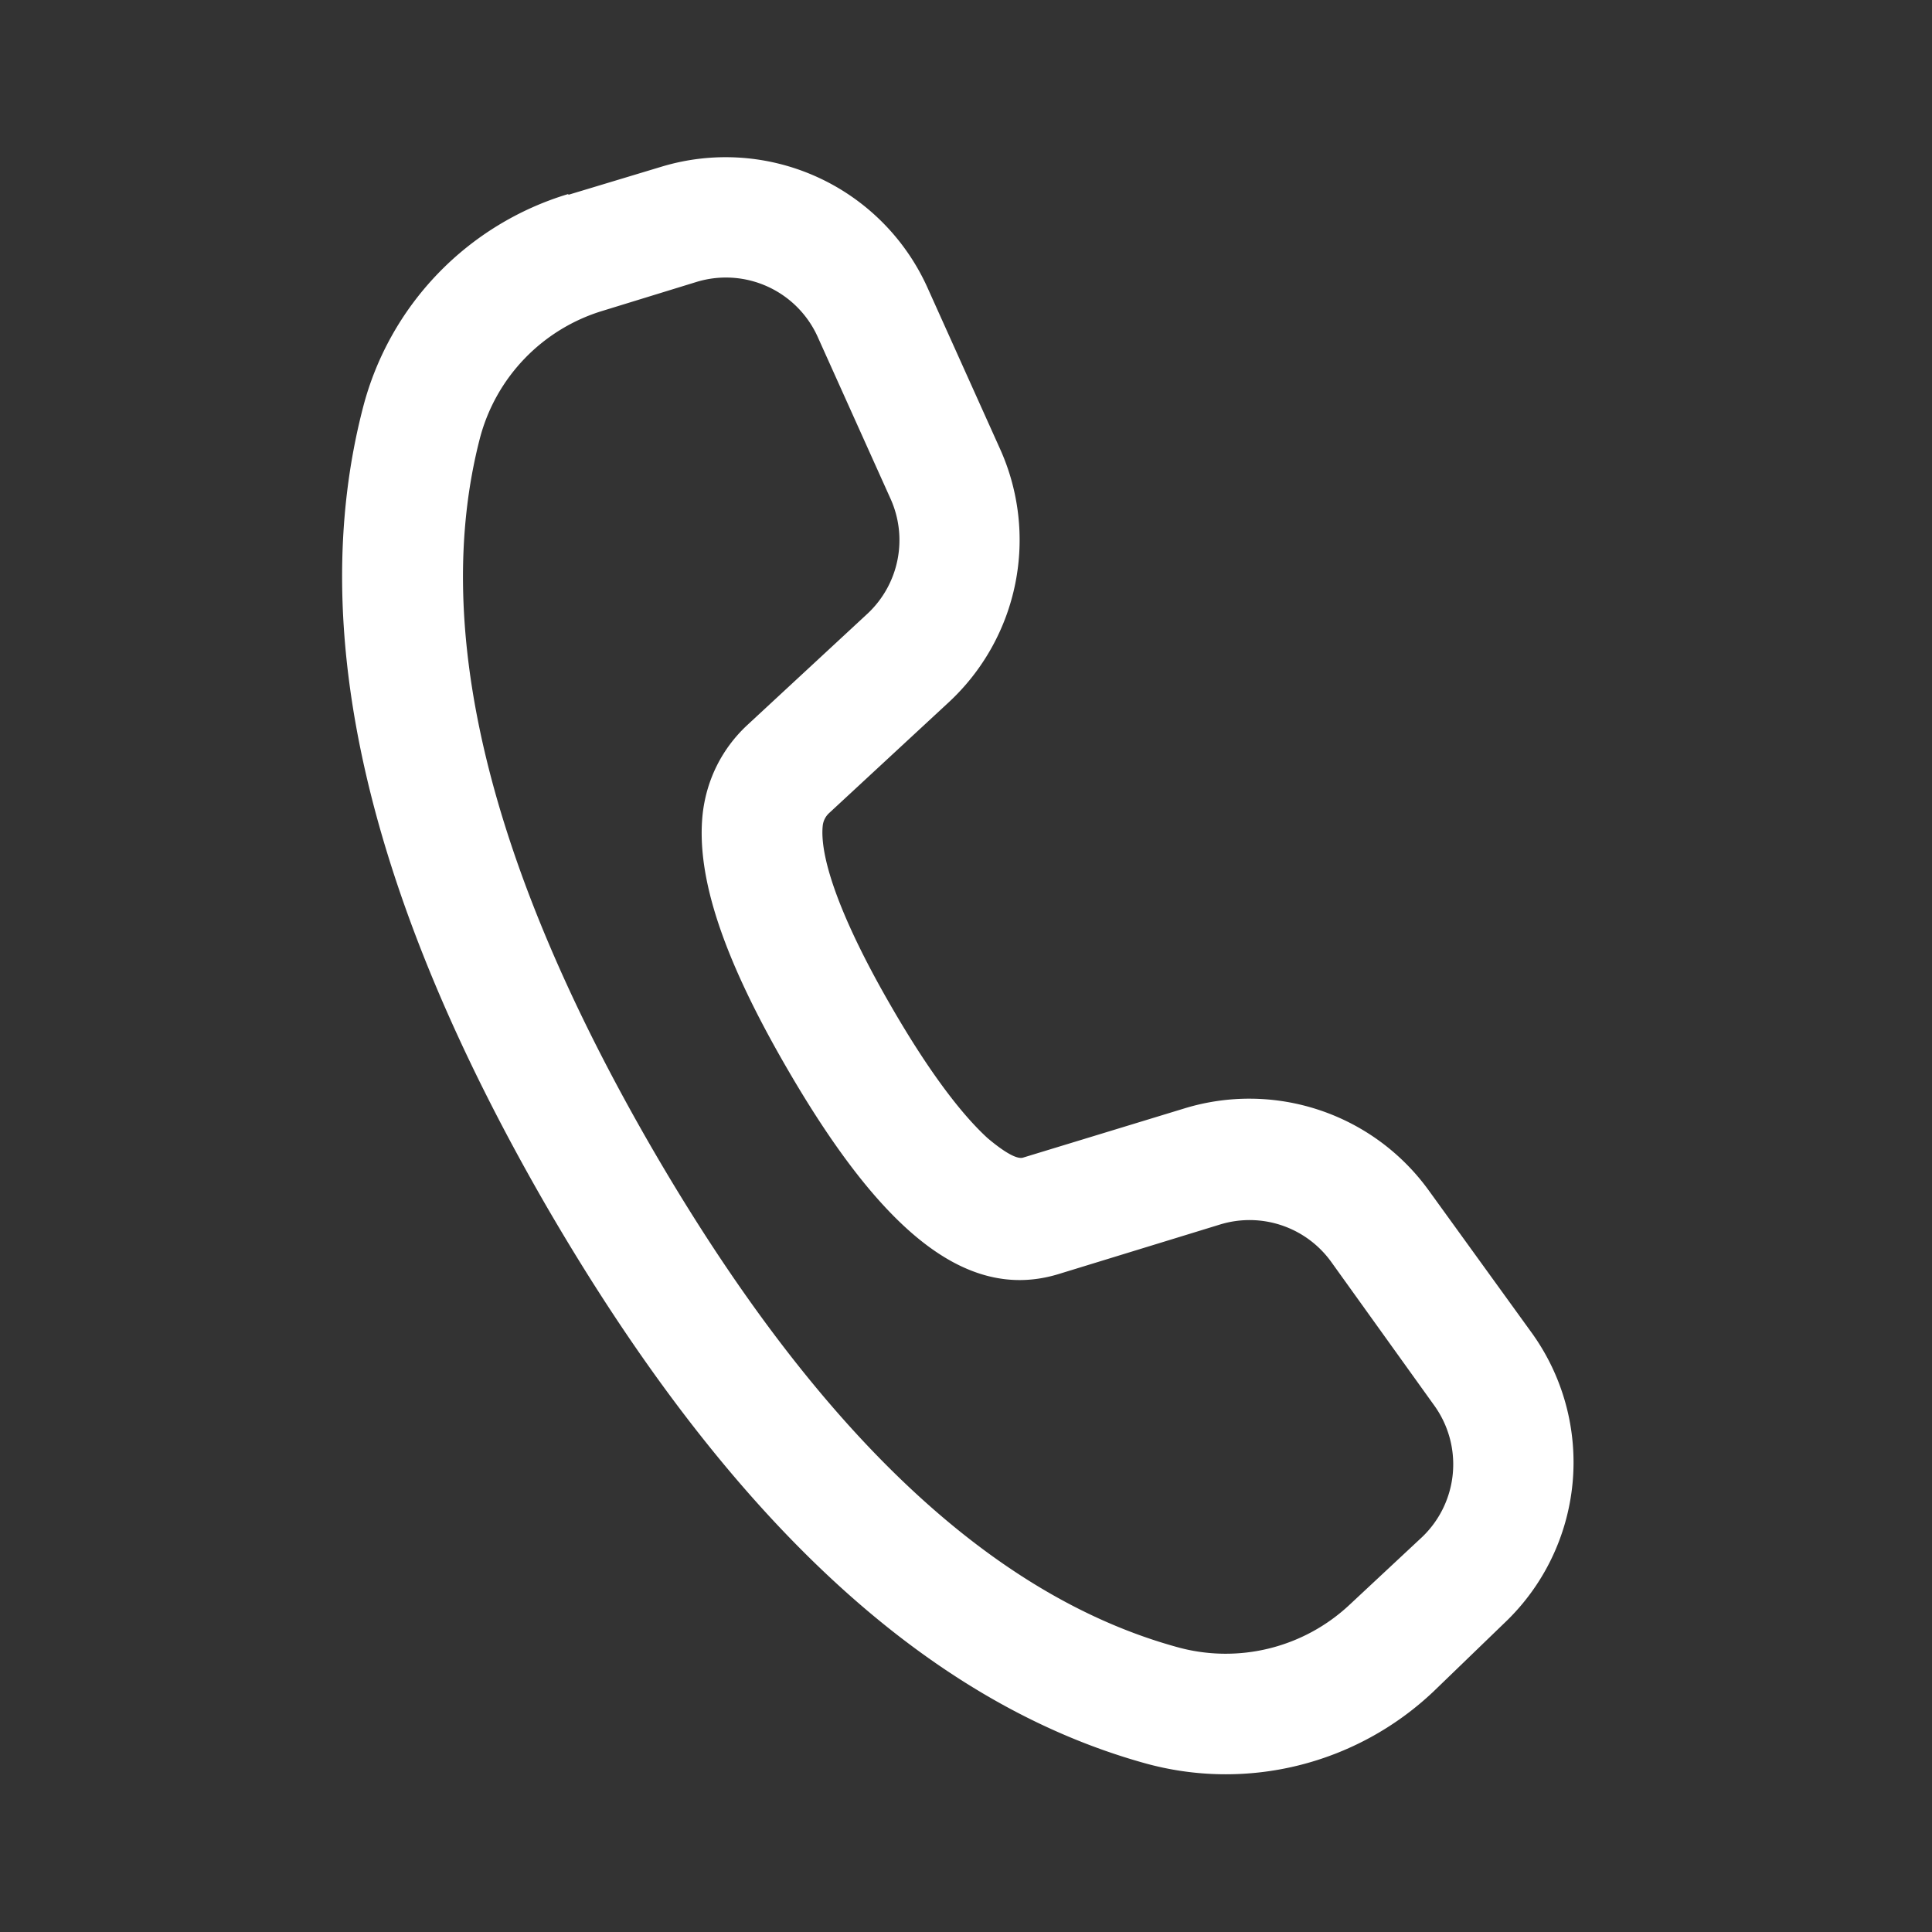 <svg xmlns="http://www.w3.org/2000/svg" fill="none" viewBox="0 0 24 24"><rect x="0" y="0" width="24" height="24" fill="#333333" stroke="none"/><path fill="#fff" d="m7.06 2.42 1.16-.35a2.75 2.75 0 0 1 3.3 1.5l.9 2a2.75 2.75 0 0 1-.63 3.15L10.3 10.1a.25.25 0 0 0-.08.16c-.04.4.23 1.17.85 2.24.45.78.86 1.33 1.2 1.64.25.21.38.26.44.24l2-.61a2.75 2.75 0 0 1 3.04 1.02l1.28 1.77a2.75 2.75 0 0 1-.34 3.6l-.88.85a3.75 3.75 0 0 1-3.6.89c-2.75-.77-5.21-3.1-7.43-6.93-2.21-3.83-2.99-7.14-2.27-9.91a3.75 3.75 0 0 1 2.55-2.65Zm.43 1.44a2.25 2.25 0 0 0-1.53 1.59c-.6 2.33.09 5.26 2.12 8.78 2.04 3.53 4.22 5.59 6.54 6.23a2.25 2.25 0 0 0 2.15-.53l.9-.84a1.25 1.25 0 0 0 .14-1.64l-1.27-1.77a1.25 1.25 0 0 0-1.38-.47l-2.02.62c-1.17.35-2.23-.6-3.37-2.57C9 11.93 8.64 10.9 8.73 10.1c.05-.42.24-.8.55-1.09l1.5-1.39a1.25 1.25 0 0 0 .28-1.43l-.9-2a1.25 1.25 0 0 0-1.5-.69l-1.17.36Z"/></svg>